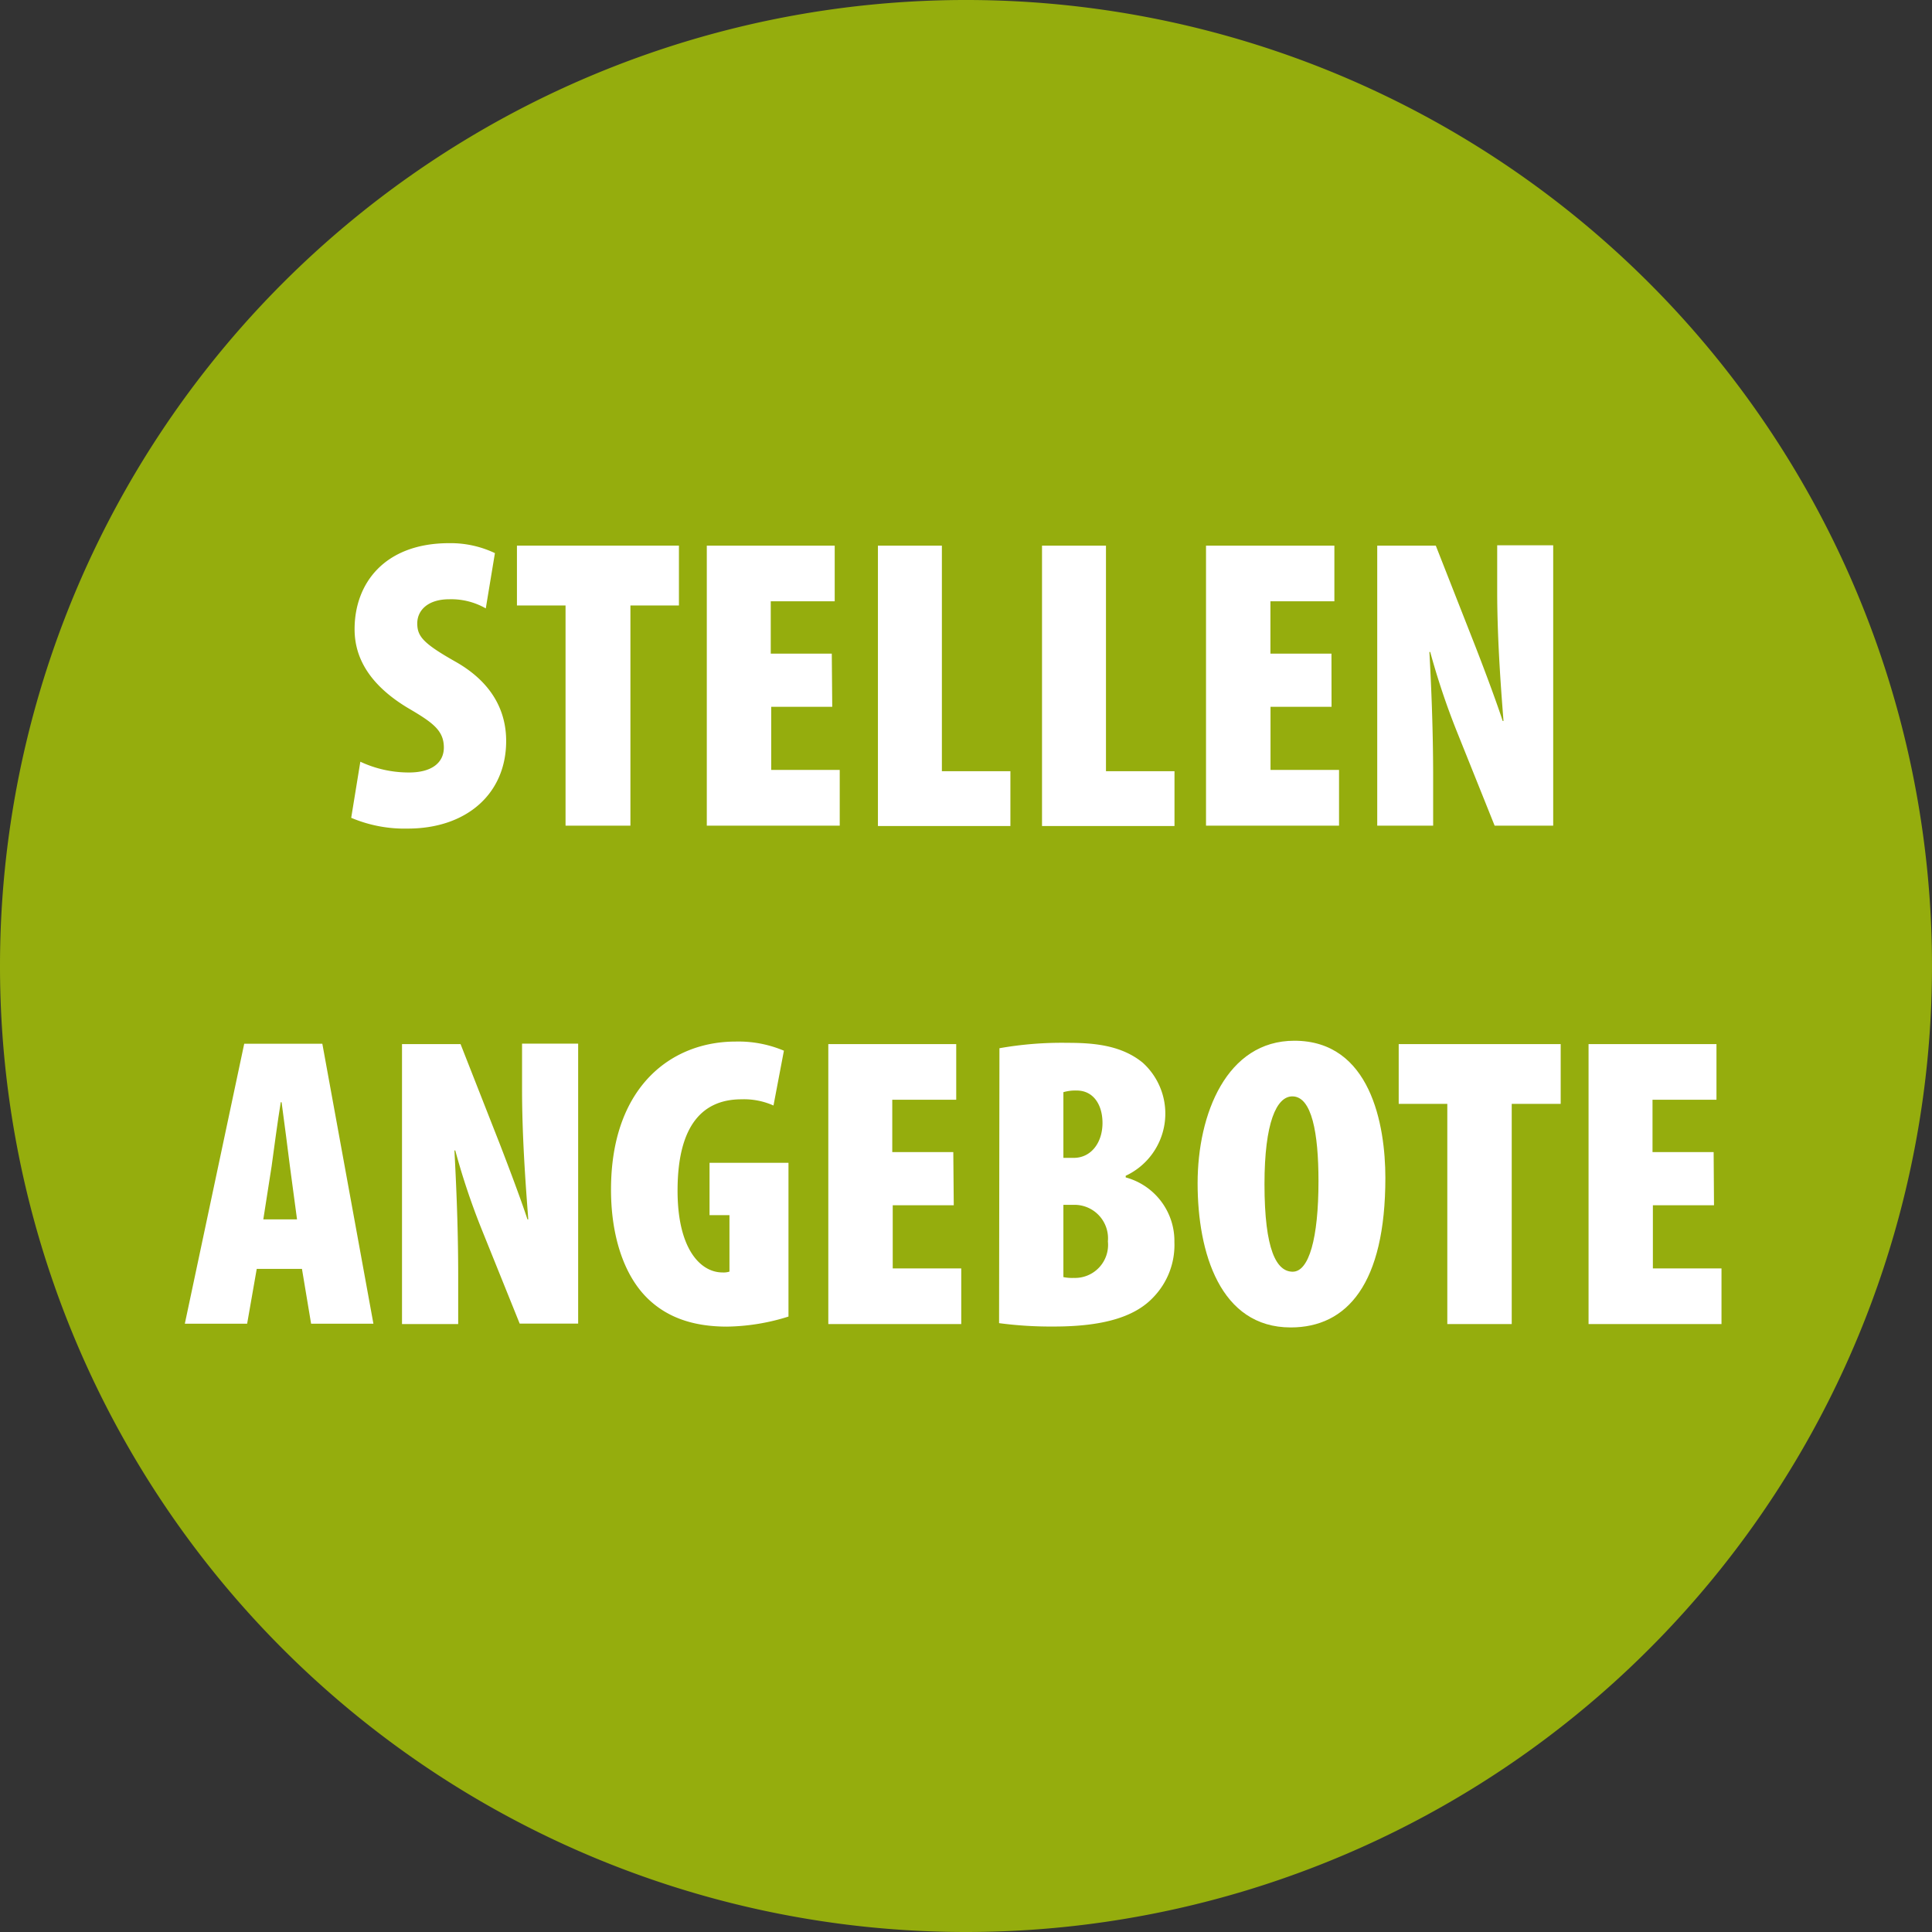 <svg id="Ebene_1" data-name="Ebene 1" xmlns="http://www.w3.org/2000/svg" viewBox="0 0 211.46 211.46"><rect x="0" y="0" width="211.46" height="211.46" fill="#333333" stroke="none"/><defs><style>.cls-1{fill:#95ad0d;}.cls-2{fill:#fff;}</style></defs><title>icon_stellenangebote</title><path class="cls-1" d="M105.73,211.46A105.73,105.73,0,1,0,0,105.73,105.72,105.72,0,0,0,105.73,211.46Z"/><path class="cls-2" d="M39.44,83.37a12.5,12.5,0,0,0,5.32,1.18c2.64,0,3.82-1.18,3.82-2.73,0-1.91-1.27-2.77-4-4.37-4.95-3-5.77-6.32-5.77-8.59,0-5,3.27-9.41,10.36-9.41a11.31,11.31,0,0,1,5,1.09l-1,6.05a7.62,7.62,0,0,0-4-1c-2.36,0-3.5,1.23-3.5,2.64s.64,2.18,4.09,4.14c4.23,2.36,5.64,5.59,5.64,8.73,0,5.77-4.32,9.59-10.78,9.59a14.94,14.94,0,0,1-6.18-1.18Z"/><path class="cls-2" d="M61.9,66.27H56.58V59.72H74.31v6.55H69v24.1H61.9Z"/><path class="cls-2" d="M91.09,77.36H84.41v6.91h7.5v6.1H77.36V59.72h14v6.09h-7v5.73h6.68Z"/><path class="cls-2" d="M96.09,59.72h7V84.41h7.5v6H96.09Z"/><path class="cls-2" d="M114.05,59.72h7V84.41h7.5v6H114.05Z"/><path class="cls-2" d="M145.74,77.36h-6.68v6.91h7.5v6.1H132V59.72h14.05v6.09h-7v5.73h6.68Z"/><path class="cls-2" d="M150.74,90.37V59.72h6.41l4.32,11c.78,2,2.23,5.82,3,8.19h.09c-.19-2.5-.69-8.46-.69-14.23v-5H170V90.37h-6.41l-4.14-10.32a80.59,80.59,0,0,1-2.91-8.69h-.09c.14,2.64.41,7.73.41,13.73v5.28Z"/><path class="cls-2" d="M28.1,138.88l-1.05,6H20.23l6.5-30.64h8.55l5.59,30.64H34.05l-1-6Zm4.41-5.42-.78-5.82c-.22-1.72-.63-5-.91-7h-.09c-.32,1.91-.77,5.32-1,7l-.91,5.82Z"/><path class="cls-2" d="M44,144.92V114.28h6.41l4.32,11c.77,2,2.23,5.82,3,8.18h.09c-.18-2.5-.68-8.45-.68-14.23v-5h6.14v30.64H56.88L52.74,134.6a77.62,77.62,0,0,1-2.91-8.68h-.09c.13,2.63.41,7.73.41,13.73v5.27Z"/><path class="cls-2" d="M86.3,144.1a23.32,23.32,0,0,1-6.73,1.1c-3.87,0-6.6-1.1-8.6-3-2.82-2.68-4.18-7.32-4.09-12.46C67.06,118.87,73.52,114,80.52,114a12.8,12.8,0,0,1,5.28,1l-1.14,6a7.93,7.93,0,0,0-3.5-.68c-4.14,0-7,2.69-7,10,0,6.45,2.55,8.95,4.91,8.95a2.12,2.12,0,0,0,.77-.09V133H77.66v-5.73H86.3Z"/><path class="cls-2" d="M104.39,131.92H97.71v6.91h7.5v6.09H90.66V114.28h14v6.09h-7v5.73h6.68Z"/><path class="cls-2" d="M109.39,114.73a39.16,39.16,0,0,1,7.5-.59c2.87,0,5.87.27,8.19,2.18a7.51,7.51,0,0,1-1.87,12.37v.18a7.21,7.21,0,0,1,5.33,7.09,8.23,8.23,0,0,1-2.28,6c-1.86,2-5.09,3.23-10.91,3.23a43.07,43.07,0,0,1-6-.37Zm7,12h1.14c1.87,0,3.14-1.64,3.14-3.82,0-2-1-3.55-2.82-3.55a4.61,4.61,0,0,0-1.46.18Zm0,13.05a4.71,4.71,0,0,0,1.14.09,3.62,3.62,0,0,0,3.73-4,3.67,3.67,0,0,0-3.68-4h-1.19Z"/><path class="cls-2" d="M151.63,128.92c0,11.59-4.18,16.37-10.36,16.37-7.73,0-10.19-8.19-10.19-15.78s3.18-15.6,10.59-15.6C150,113.91,151.63,123.1,151.63,128.92Zm-13.23.68c0,7.23,1.32,9.59,3.09,9.59s2.82-3.63,2.82-9.91c0-5.27-.73-9.28-2.86-9.28C139.72,120,138.4,122.87,138.4,129.6Z"/><path class="cls-2" d="M158.41,120.82h-5.32v-6.54h17.73v6.54h-5.36v24.1h-7.05Z"/><path class="cls-2" d="M187.6,131.92h-6.69v6.91h7.51v6.09H173.87V114.28h14v6.09h-7v5.73h6.69Z"/></svg>